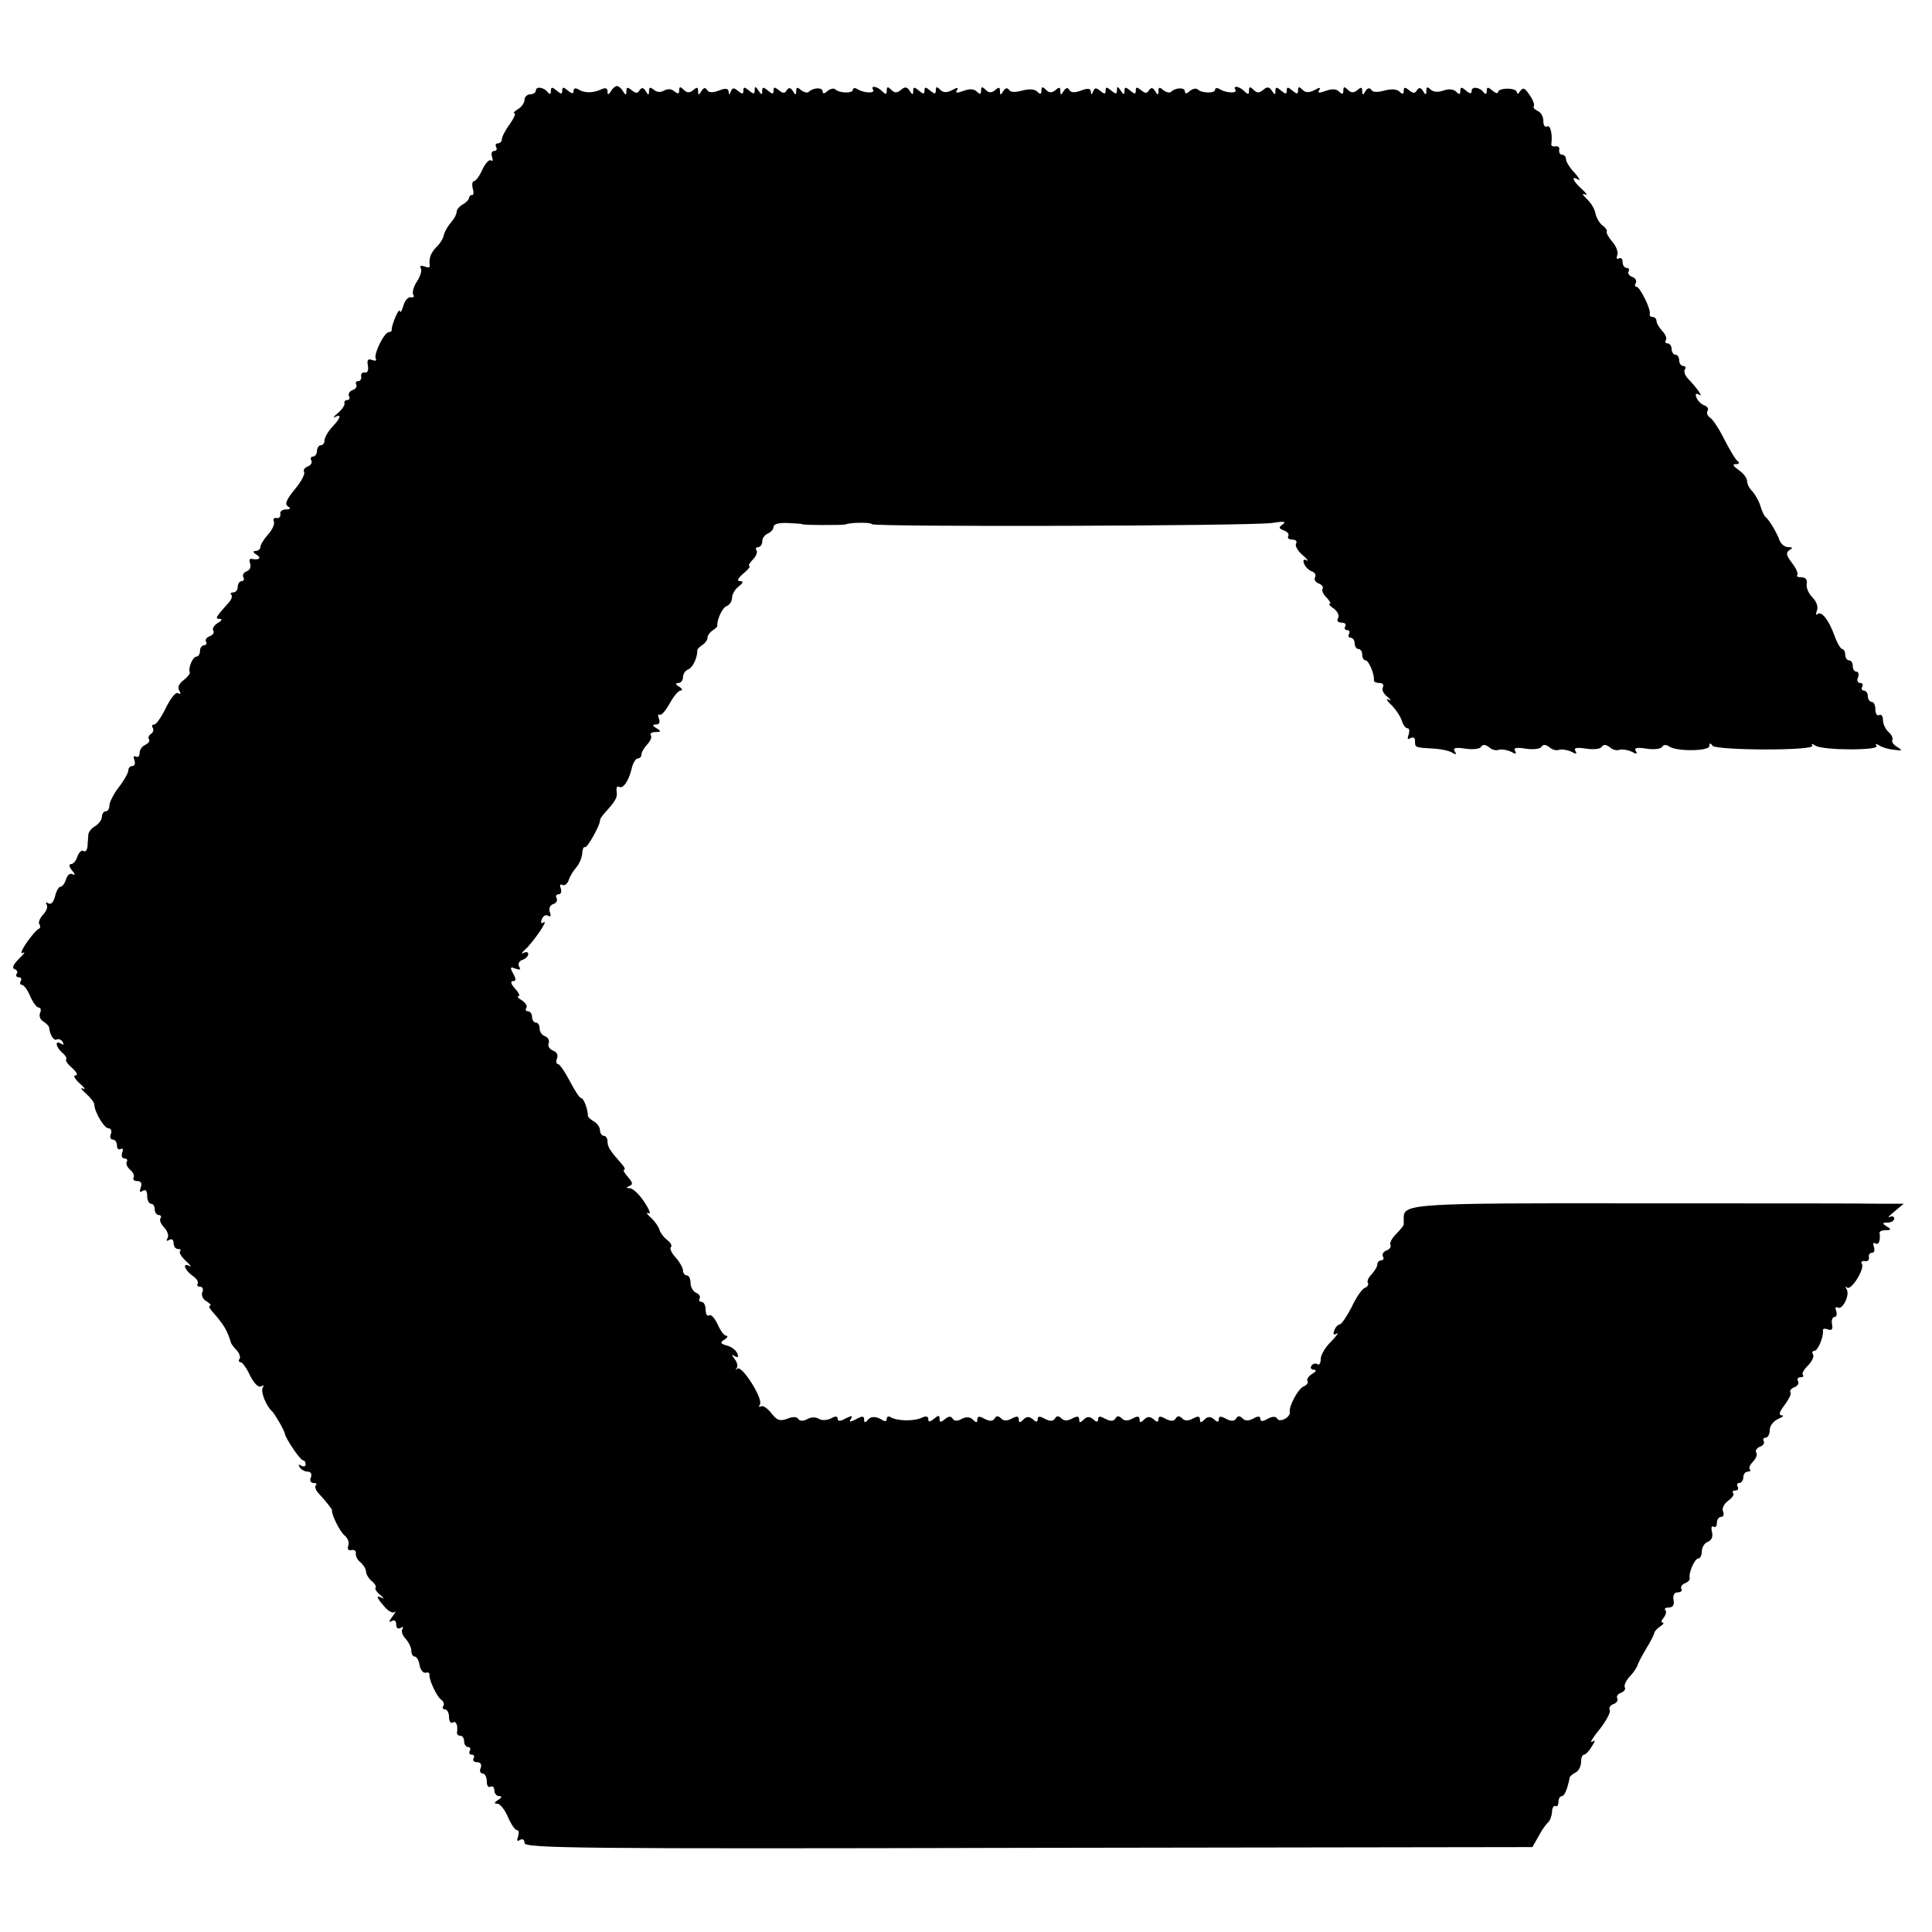 <?xml version="1.0" standalone="no"?>
<!DOCTYPE svg PUBLIC "-//W3C//DTD SVG 20010904//EN"
 "http://www.w3.org/TR/2001/REC-SVG-20010904/DTD/svg10.dtd">
<svg version="1.0" xmlns="http://www.w3.org/2000/svg"
 width="512pt" height="512pt" viewBox="0 0 512 512"
 preserveAspectRatio="xMidYMid meet">
<g transform="translate(0,512) scale(0.1,-0.1)"
fill="#000000" stroke="none">
<path d="M1420 4880 c0 -5 -7 -10 -15 -10 -8 0 -15 -7 -15 -15 0 -7 -8 -19
-17 -24 -10 -6 -14 -11 -10 -11 5 0 -1 -13 -12 -29 -12 -16 -21 -34 -21 -40 0
-6 -5 -11 -11 -11 -5 0 -7 -4 -4 -10 3 -5 1 -10 -5 -10 -7 0 -9 -7 -6 -16 3
-8 2 -13 -3 -9 -5 3 -15 -8 -23 -25 -7 -16 -17 -30 -22 -30 -4 0 -6 -9 -3 -20
3 -10 2 -18 -2 -17 -3 1 -7 -2 -8 -7 0 -5 -8 -13 -17 -18 -9 -5 -16 -14 -16
-20 0 -6 -7 -19 -16 -29 -8 -9 -16 -24 -18 -32 -1 -8 -9 -22 -19 -31 -16 -17
-21 -31 -18 -50 1 -5 -5 -6 -14 -2 -10 3 -13 2 -10 -5 4 -5 -1 -21 -10 -35 -9
-13 -13 -29 -10 -35 4 -5 1 -8 -6 -7 -7 2 -16 -8 -20 -22 -4 -14 -8 -20 -9
-15 -1 6 -6 -1 -12 -15 -6 -14 -10 -28 -10 -32 1 -5 -2 -8 -7 -8 -13 0 -42
-60 -35 -71 3 -5 -2 -6 -10 -3 -11 4 -14 0 -11 -15 2 -12 -1 -20 -8 -18 -7 1
-11 -4 -10 -10 2 -7 -2 -13 -8 -13 -5 0 -8 -4 -5 -9 3 -5 -1 -12 -10 -15 -8
-3 -12 -10 -9 -16 3 -5 1 -10 -4 -10 -6 0 -10 -4 -8 -9 1 -5 -7 -17 -18 -26
-11 -9 -14 -14 -7 -10 18 9 15 -3 -8 -27 -11 -12 -20 -28 -20 -35 0 -7 -4 -13
-10 -13 -5 0 -10 -7 -10 -15 0 -8 -5 -15 -11 -15 -5 0 -7 -5 -4 -10 3 -6 -1
-13 -9 -16 -9 -3 -13 -10 -10 -15 3 -5 -8 -26 -25 -46 -22 -27 -27 -39 -18
-45 8 -5 7 -8 -5 -8 -10 0 -17 -6 -15 -12 1 -7 -3 -12 -10 -11 -7 2 -10 -3 -7
-10 2 -7 -5 -22 -16 -34 -11 -12 -20 -27 -20 -33 0 -5 -6 -10 -12 -10 -9 0 -8
-4 2 -10 14 -9 7 -15 -14 -11 -5 1 -6 -5 -3 -13 3 -8 -1 -17 -9 -20 -9 -3 -12
-10 -9 -16 3 -5 1 -10 -4 -10 -6 0 -11 -7 -11 -15 0 -8 -5 -15 -12 -15 -6 0
-9 -3 -5 -6 3 -4 1 -12 -6 -20 -36 -40 -38 -44 -25 -44 8 0 6 -5 -5 -11 -9 -6
-15 -14 -12 -20 4 -5 -1 -12 -9 -15 -9 -3 -13 -10 -10 -15 3 -5 0 -9 -5 -9 -6
0 -11 -7 -11 -15 0 -8 -4 -15 -9 -15 -10 0 -23 -30 -18 -42 1 -4 -7 -13 -17
-21 -12 -9 -16 -19 -11 -27 5 -8 4 -11 -3 -7 -6 4 -19 -12 -32 -38 -12 -25
-26 -45 -31 -45 -6 0 -8 -4 -4 -9 3 -5 1 -12 -5 -16 -6 -4 -8 -10 -5 -15 3 -4
-2 -10 -10 -14 -8 -3 -15 -13 -15 -21 0 -9 -4 -13 -10 -10 -6 3 -7 -1 -4 -9 3
-9 1 -16 -5 -16 -6 0 -11 -5 -11 -12 0 -6 -11 -26 -25 -44 -14 -18 -25 -40
-25 -48 0 -9 -4 -16 -10 -16 -5 0 -10 -7 -10 -15 0 -7 -8 -18 -17 -24 -10 -5
-18 -15 -19 -23 0 -7 -2 -21 -2 -31 -1 -10 -6 -16 -11 -12 -5 3 -12 -4 -16
-15 -3 -11 -11 -20 -17 -20 -6 0 -5 -7 3 -17 8 -9 9 -14 2 -10 -7 4 -14 -1
-18 -13 -3 -11 -10 -20 -15 -20 -4 0 -11 -11 -14 -25 -4 -16 -11 -23 -18 -19
-6 4 -8 3 -4 -4 3 -6 -1 -17 -10 -26 -8 -9 -13 -20 -10 -25 4 -5 3 -11 -2 -13
-4 -1 -19 -18 -32 -37 -13 -19 -17 -31 -9 -26 7 4 3 -3 -10 -15 -15 -15 -20
-25 -13 -28 7 -2 10 -8 6 -13 -3 -5 0 -9 6 -9 6 0 8 -4 5 -10 -3 -5 -2 -10 3
-10 5 0 15 -13 22 -30 7 -16 17 -30 22 -30 6 0 8 -7 4 -15 -3 -8 1 -18 9 -22
7 -5 14 -11 15 -15 2 -21 13 -37 20 -33 5 3 12 0 16 -6 4 -8 3 -9 -4 -5 -18
11 -14 -9 3 -24 9 -7 13 -15 10 -18 -2 -3 5 -13 17 -23 12 -11 15 -19 8 -19
-7 0 -2 -9 11 -21 13 -11 17 -18 9 -14 -8 4 -5 -2 8 -13 12 -11 22 -24 22 -29
0 -19 26 -63 37 -63 7 0 10 -7 7 -15 -4 -8 -1 -15 5 -15 6 0 11 -7 11 -16 0
-8 4 -12 10 -9 6 3 7 -1 4 -9 -3 -9 -1 -16 6 -16 6 0 9 -4 6 -9 -3 -5 1 -14 9
-21 8 -7 12 -16 9 -21 -3 -5 2 -9 10 -9 10 0 13 -6 9 -17 -4 -11 -3 -14 5 -9
8 5 12 0 12 -13 0 -12 5 -21 10 -21 6 0 10 -7 10 -15 0 -8 5 -15 11 -15 5 0 8
-4 4 -9 -3 -5 2 -16 11 -25 8 -9 12 -21 8 -27 -4 -8 -3 -9 4 -5 7 4 12 1 12
-8 0 -9 5 -16 12 -16 6 0 9 -3 5 -6 -3 -4 4 -15 16 -26 12 -11 16 -17 9 -13
-19 10 -14 -9 7 -25 11 -7 18 -17 15 -22 -3 -4 0 -8 6 -8 7 0 10 -7 6 -15 -3
-8 2 -19 12 -24 9 -6 13 -11 9 -11 -5 0 -2 -7 5 -15 31 -35 40 -50 50 -83 1
-4 8 -13 15 -20 7 -8 11 -18 8 -23 -4 -5 -2 -9 3 -9 4 0 16 -16 25 -36 11 -21
22 -32 29 -28 7 4 8 3 4 -4 -6 -10 10 -49 25 -62 6 -5 33 -51 34 -60 3 -14 41
-70 48 -70 4 0 7 -5 7 -11 0 -5 -5 -7 -12 -3 -7 4 -8 3 -4 -4 4 -7 14 -12 21
-12 9 0 12 -6 9 -15 -4 -8 -1 -15 7 -15 7 0 10 -3 6 -6 -3 -4 -1 -12 6 -20 25
-27 37 -44 37 -46 -3 -9 20 -56 33 -67 9 -7 13 -19 10 -27 -3 -9 0 -14 8 -12
8 2 13 -2 12 -9 -1 -6 4 -17 12 -23 8 -7 15 -18 15 -25 0 -7 7 -18 15 -25 9
-7 13 -15 10 -18 -2 -3 3 -11 13 -19 9 -8 11 -12 5 -8 -18 9 -16 2 6 -23 10
-12 22 -18 27 -14 4 4 2 -2 -6 -12 -10 -13 -10 -17 -2 -12 7 4 12 1 12 -9 0
-10 5 -13 12 -9 6 4 8 3 4 -4 -3 -6 1 -17 9 -25 8 -9 15 -23 15 -31 0 -9 4
-16 9 -16 5 0 11 -10 13 -23 2 -12 9 -21 16 -20 6 2 11 0 10 -5 -2 -12 20 -60
32 -67 5 -3 8 -11 5 -16 -4 -5 -1 -9 4 -9 6 0 11 -9 11 -21 0 -11 5 -17 10
-14 9 6 14 -8 11 -27 0 -5 4 -8 9 -8 6 0 10 -7 10 -15 0 -8 5 -15 11 -15 5 0
7 -4 4 -10 -3 -5 -1 -10 5 -10 6 0 8 -4 5 -10 -3 -5 1 -10 9 -10 10 0 13 -6
10 -15 -4 -8 -1 -15 5 -15 6 0 11 -9 11 -21 0 -11 4 -17 10 -14 5 3 10 -1 10
-9 0 -9 6 -16 13 -16 8 0 7 -4 -3 -10 -11 -7 -11 -10 -2 -10 7 0 20 -16 28
-35 8 -19 19 -35 24 -35 5 0 6 -7 3 -17 -4 -11 -3 -14 5 -9 7 4 12 1 12 -8 0
-14 136 -16 1336 -13 l1335 2 17 30 c9 17 21 33 25 36 4 3 9 15 10 27 0 11 5
18 9 16 4 -3 8 2 8 10 0 9 4 16 9 16 7 0 15 19 21 50 1 3 8 9 16 13 8 4 14 17
14 27 0 11 3 20 8 20 4 0 13 9 20 21 10 16 11 19 1 13 -7 -4 2 11 20 33 18 23
30 46 27 51 -3 6 1 13 10 16 8 3 13 10 10 15 -3 5 1 12 10 15 8 3 13 10 10 14
-3 5 3 18 12 28 10 10 19 24 21 29 1 6 12 26 23 45 12 19 22 39 22 43 1 4 8
12 16 17 8 5 11 10 6 10 -5 0 -3 6 3 13 6 8 8 17 4 20 -3 4 1 7 10 7 10 0 15
7 12 20 -2 13 2 20 11 20 8 0 13 4 10 9 -3 5 1 12 9 15 8 3 14 9 13 13 -4 14
13 53 23 53 5 0 9 9 9 19 0 10 7 22 16 25 10 4 14 14 11 26 -3 11 -1 18 4 14
5 -3 9 2 9 10 0 9 5 16 11 16 6 0 9 7 5 15 -3 8 3 20 14 28 11 8 17 17 13 20
-3 4 -1 7 6 7 7 0 9 5 6 10 -3 6 -1 10 4 10 6 0 11 7 11 15 0 8 5 15 12 15 6
0 9 3 5 6 -3 4 1 13 9 21 8 8 12 19 8 24 -3 5 2 12 10 15 9 3 13 10 10 15 -3
5 0 9 5 9 6 0 11 9 11 20 0 12 10 24 23 30 12 5 16 9 9 9 -9 1 -7 9 7 27 11
15 19 30 16 34 -3 4 2 11 11 14 8 3 12 10 9 16 -3 5 -1 10 6 10 7 0 10 3 7 6
-4 3 2 14 13 25 11 11 17 24 14 29 -4 6 -2 10 3 10 10 0 25 38 23 54 -1 5 5 6
13 3 10 -4 14 0 11 14 -2 10 1 19 7 19 5 0 7 7 4 16 -3 8 -2 12 4 9 12 -8 33
32 24 48 -4 6 -4 9 1 5 10 -10 48 50 39 63 -3 5 0 8 8 7 7 -2 12 3 11 10 -2 6
2 12 8 12 6 0 8 7 5 16 -3 8 -2 12 4 9 9 -6 14 8 11 28 0 4 7 7 17 7 14 0 15
2 2 10 -13 8 -12 10 3 10 9 0 17 5 17 11 0 5 -6 7 -12 4 -7 -4 -2 3 12 14 l25
21 -60 0 c-33 1 -321 1 -641 1 -600 1 -624 -1 -624 -38 0 -7 0 -15 0 -18 0 -3
-9 -14 -20 -25 -12 -12 -18 -25 -15 -29 2 -5 -2 -12 -11 -15 -8 -3 -12 -10 -9
-16 3 -5 1 -10 -4 -10 -6 0 -11 -5 -11 -11 0 -6 -7 -17 -15 -26 -8 -8 -13 -18
-10 -23 3 -4 -1 -10 -8 -13 -7 -2 -23 -25 -35 -51 -13 -25 -27 -46 -32 -46 -4
0 -11 -7 -14 -16 -4 -10 -2 -13 7 -8 6 4 0 -5 -15 -21 -16 -15 -28 -36 -28
-47 0 -11 -4 -17 -9 -13 -5 3 -12 1 -16 -5 -3 -5 0 -10 7 -10 8 0 6 -5 -5 -11
-9 -6 -15 -14 -12 -19 3 -4 -2 -11 -10 -14 -14 -5 -40 -53 -37 -68 3 -13 -26
-29 -33 -18 -4 7 -12 7 -26 0 -13 -8 -19 -7 -19 0 0 7 -6 8 -18 1 -13 -7 -22
-7 -29 0 -8 8 -13 7 -17 0 -5 -8 -13 -8 -27 -1 -14 8 -19 7 -19 -1 0 -8 -4 -9
-13 0 -10 8 -17 7 -25 -1 -9 -9 -12 -9 -12 0 0 9 -5 10 -18 3 -13 -7 -22 -7
-29 0 -8 8 -13 7 -17 0 -5 -8 -13 -8 -27 -1 -14 8 -19 7 -19 -1 0 -8 -4 -9
-13 0 -10 8 -17 7 -25 -1 -9 -9 -12 -9 -12 0 0 9 -5 10 -18 3 -13 -7 -22 -7
-29 0 -8 8 -13 7 -17 0 -5 -8 -13 -8 -27 -1 -14 8 -19 7 -19 -1 0 -8 -4 -9
-13 0 -10 8 -17 7 -25 -1 -9 -9 -12 -9 -12 0 0 9 -5 10 -18 3 -13 -7 -22 -7
-29 0 -8 8 -13 7 -17 0 -5 -8 -13 -8 -27 -1 -14 8 -19 7 -19 -1 0 -8 -4 -9
-13 0 -10 8 -17 7 -25 -1 -9 -9 -12 -9 -12 0 0 9 -5 10 -18 3 -13 -7 -22 -7
-29 0 -8 8 -13 7 -17 0 -5 -8 -13 -8 -27 -1 -14 8 -19 7 -19 -2 0 -9 -3 -9
-12 0 -7 7 -17 8 -29 2 -12 -7 -20 -6 -24 0 -5 8 -11 7 -21 -1 -11 -9 -14 -9
-14 1 0 10 -3 10 -15 0 -11 -9 -15 -9 -15 -1 0 8 -6 9 -17 4 -21 -10 -65 -9
-82 1 -6 4 -11 2 -11 -4 0 -7 -5 -8 -12 -3 -18 11 -32 10 -40 -2 -5 -6 -8 -5
-8 3 0 10 -5 10 -21 1 -16 -8 -20 -8 -14 1 6 9 2 9 -14 1 -14 -8 -21 -8 -21
-1 0 7 -6 8 -18 1 -10 -5 -24 -6 -32 -1 -8 5 -21 5 -31 -1 -11 -6 -20 -5 -24
1 -3 6 -15 6 -29 0 -20 -7 -27 -4 -42 15 -10 13 -22 21 -27 18 -6 -3 -7 -1 -3
5 9 15 -48 105 -60 95 -5 -5 -6 -4 -2 1 4 5 2 16 -5 24 -9 13 -9 14 0 8 9 -5
11 -2 7 7 -3 8 -15 18 -27 21 -18 5 -20 8 -7 16 8 5 10 10 5 10 -6 0 -16 14
-23 30 -8 17 -18 28 -23 24 -5 -3 -9 4 -9 15 0 12 -5 21 -11 21 -5 0 -8 4 -5
9 3 5 -1 11 -9 15 -8 3 -15 15 -15 26 0 11 -4 20 -10 20 -5 0 -10 6 -10 13 0
7 -9 23 -19 34 -11 12 -17 24 -13 28 4 4 -1 12 -10 19 -9 7 -18 19 -20 26 -2
8 -12 23 -23 33 -11 10 -14 15 -7 12 8 -4 3 9 -10 29 -13 20 -30 36 -38 37
-11 0 -12 2 -2 6 10 4 9 9 -4 24 -9 10 -14 19 -10 19 4 0 1 7 -6 15 -31 35
-38 45 -38 60 0 8 -4 15 -10 15 -5 0 -10 7 -10 15 0 7 -7 18 -16 23 -9 5 -16
12 -16 15 0 17 -11 47 -18 47 -4 0 -17 20 -30 45 -13 25 -27 45 -31 45 -5 0
-6 7 -3 15 4 9 -1 18 -11 21 -9 4 -14 12 -11 19 3 8 -2 16 -10 19 -8 3 -14 12
-14 21 0 8 -4 15 -10 15 -5 0 -10 7 -10 15 0 8 -5 15 -11 15 -5 0 -8 4 -4 9 3
6 -3 14 -12 20 -10 6 -14 11 -9 11 5 0 1 9 -9 20 -11 12 -13 20 -6 20 9 0 9 5
1 20 -9 16 -8 19 6 13 12 -4 15 -3 10 5 -4 7 -1 15 8 18 9 3 16 10 16 16 0 5
-6 6 -12 3 -7 -4 -6 0 2 7 21 18 65 82 51 74 -7 -5 -9 -1 -5 8 3 9 11 13 17 9
6 -4 8 0 4 10 -3 9 0 18 9 21 9 3 12 10 9 16 -3 5 -1 10 5 10 7 0 9 7 6 16 -3
8 -2 12 4 9 6 -3 13 2 17 12 3 10 12 25 20 34 8 9 15 26 16 37 0 11 4 19 7 17
6 -4 40 58 40 70 -1 3 5 12 12 20 30 33 35 42 32 58 -1 9 1 15 6 12 11 -7 26
15 34 48 3 15 11 27 16 27 6 0 10 5 10 11 0 6 7 17 15 26 8 8 13 19 10 24 -4
5 2 9 12 9 15 0 16 2 3 10 -12 7 -12 10 -1 10 8 0 11 6 7 16 -3 8 -2 13 2 10
5 -3 16 11 27 30 10 19 23 34 29 34 6 0 4 5 -4 10 -10 6 -11 10 -2 10 6 0 12
7 12 15 0 9 6 18 14 21 12 5 24 30 24 51 0 3 6 9 14 14 7 5 13 13 13 19 0 6 6
14 13 19 8 5 13 10 13 12 -2 15 13 49 25 53 8 3 14 13 14 22 0 9 8 23 18 30
12 10 13 13 3 14 -9 0 -6 7 9 20 13 11 20 20 16 20 -4 0 0 7 8 16 9 8 14 20
11 25 -4 5 -1 9 4 9 6 0 11 7 11 15 0 9 7 18 15 21 8 4 15 11 15 18 0 7 14 11
38 10 20 -1 37 -2 37 -3 0 -3 109 -3 115 -1 13 6 70 6 70 1 0 -8 1003 -5 1060
3 31 5 40 4 30 -3 -12 -9 -12 -11 3 -17 9 -3 14 -10 11 -15 -3 -5 2 -9 11 -9
9 0 13 -5 10 -10 -4 -6 4 -20 17 -31 13 -11 17 -18 11 -14 -8 4 -11 1 -7 -9 3
-8 12 -17 20 -20 9 -3 12 -10 9 -16 -3 -6 1 -13 9 -16 9 -3 14 -10 11 -14 -3
-5 2 -16 11 -24 8 -9 12 -16 8 -16 -4 0 0 -6 11 -13 10 -8 15 -19 11 -25 -4
-7 -1 -12 9 -12 9 0 13 -4 10 -10 -3 -5 -1 -10 5 -10 6 0 8 -4 5 -10 -3 -5 -1
-10 4 -10 6 0 11 -7 11 -15 0 -8 5 -15 10 -15 6 0 10 -7 10 -15 0 -8 4 -15 9
-15 8 0 24 -37 22 -52 -1 -5 6 -8 15 -8 8 0 12 -5 9 -11 -4 -6 1 -17 11 -25
11 -9 12 -12 4 -8 -8 4 -5 -3 7 -14 12 -12 24 -30 28 -42 3 -11 10 -20 15 -20
5 0 6 -7 3 -17 -4 -11 -3 -14 5 -9 7 4 12 1 12 -8 0 -17 -1 -17 50 -20 20 -1
42 -6 49 -11 10 -6 12 -4 6 4 -5 9 2 11 28 7 20 -3 39 -1 42 5 5 7 11 6 21 -1
7 -7 19 -10 26 -7 7 2 21 0 32 -5 13 -7 16 -7 11 2 -5 8 3 10 28 6 20 -3 39
-1 42 5 5 7 11 6 21 -1 7 -7 19 -10 26 -7 7 2 21 0 32 -5 13 -7 16 -7 11 2 -5
8 3 10 28 6 20 -3 39 -1 42 5 5 7 11 6 21 -1 7 -7 19 -10 26 -7 7 2 21 0 32
-5 13 -7 16 -7 11 2 -5 8 3 10 28 6 20 -3 39 -1 42 5 4 6 11 6 18 1 19 -14
107 -13 107 1 0 8 3 9 8 1 9 -13 273 -14 265 0 -4 5 -1 6 8 0 20 -13 170 -13
162 -1 -4 6 -1 7 8 1 8 -5 25 -10 39 -11 22 -3 23 -2 7 8 -9 5 -15 14 -12 18
2 5 -2 14 -10 21 -8 7 -15 21 -15 32 0 10 -4 16 -10 13 -5 -3 -10 3 -10 14 0
12 -4 21 -10 21 -5 0 -10 7 -10 15 0 8 -5 15 -11 15 -5 0 -7 5 -4 10 3 6 1 10
-5 10 -7 0 -10 7 -6 15 3 8 1 15 -4 15 -6 0 -10 7 -10 15 0 8 -4 15 -10 15 -5
0 -10 7 -10 15 0 8 -4 15 -8 15 -4 0 -14 17 -21 37 -15 41 -35 66 -45 55 -4
-3 -4 1 -1 10 4 10 -1 24 -12 35 -10 10 -17 26 -15 36 2 11 -3 17 -14 17 -10
0 -14 3 -11 6 3 4 -3 18 -14 32 -15 20 -17 27 -7 34 10 6 9 8 -3 8 -9 0 -19 8
-23 18 -6 18 -27 54 -37 62 -4 3 -10 16 -14 30 -4 13 -14 30 -21 38 -8 7 -14
20 -14 27 0 8 -10 21 -22 29 -15 11 -18 16 -8 16 9 0 11 3 5 8 -6 4 -21 30
-35 57 -14 28 -31 54 -38 58 -7 5 -10 12 -7 18 4 5 0 12 -9 15 -8 3 -17 12
-20 20 -4 10 -2 13 7 8 12 -8 -5 17 -31 44 -7 8 -10 18 -7 23 4 5 1 9 -4 9 -6
0 -11 7 -11 15 0 8 -4 15 -10 15 -5 0 -10 7 -10 15 0 8 -5 15 -11 15 -5 0 -8
4 -4 9 3 5 -2 16 -10 24 -8 9 -15 20 -15 26 0 6 -5 11 -10 11 -6 0 -9 3 -8 8
4 11 -26 72 -35 72 -5 0 -5 5 -2 10 3 6 -1 13 -9 16 -9 3 -13 10 -10 15 3 5 0
9 -5 9 -6 0 -11 7 -11 16 0 8 -4 12 -10 9 -5 -3 -7 0 -4 9 3 8 -3 24 -13 35
-10 12 -17 24 -15 27 2 3 -3 11 -12 17 -8 7 -16 21 -18 32 -2 11 -12 28 -23
38 -11 10 -13 16 -5 12 8 -4 5 2 -7 13 -25 22 -31 38 -10 26 6 -4 2 4 -10 18
-13 13 -23 30 -23 36 0 7 -5 12 -10 12 -6 0 -9 6 -8 13 2 6 -3 11 -10 9 -6 -1
-11 1 -11 5 4 25 -2 53 -11 48 -6 -3 -10 3 -10 15 0 11 -7 23 -15 26 -8 4 -13
9 -10 13 2 4 -3 18 -12 30 -12 18 -17 20 -24 10 -5 -8 -9 -9 -9 -4 0 6 -11 10
-25 10 -14 0 -25 -4 -25 -9 0 -5 -7 -3 -15 4 -12 10 -15 10 -15 -1 0 -9 -3
-10 -8 -4 -10 14 -32 17 -32 4 0 -8 -5 -8 -15 1 -12 10 -15 10 -15 -1 0 -10
-3 -10 -11 -2 -7 7 -20 8 -34 3 -14 -5 -27 -4 -34 3 -8 8 -11 7 -11 -3 0 -12
-2 -13 -9 -1 -6 9 -10 10 -16 2 -5 -9 -10 -9 -21 0 -11 9 -14 8 -14 -2 0 -9
-3 -10 -11 -2 -7 7 -21 8 -40 3 -18 -5 -31 -5 -35 2 -4 6 -10 5 -15 -3 -7 -12
-9 -12 -9 0 0 10 -3 11 -13 2 -10 -8 -17 -7 -25 1 -9 9 -12 9 -12 -2 0 -10 -3
-11 -11 -3 -8 8 -20 8 -36 2 -17 -6 -22 -6 -17 2 5 8 1 8 -13 0 -14 -7 -23 -7
-31 1 -9 9 -12 9 -12 -1 0 -11 -3 -11 -15 -1 -12 10 -15 10 -15 0 0 -10 -3
-10 -15 0 -12 10 -15 10 -15 -1 0 -11 -2 -11 -9 0 -7 11 -13 12 -23 3 -11 -9
-17 -9 -26 0 -9 9 -12 9 -12 -2 0 -11 -3 -11 -12 -2 -14 14 -32 16 -24 4 6
-10 -25 -9 -42 2 -6 4 -12 3 -12 -2 0 -10 -36 -9 -46 1 -4 4 -13 2 -21 -4 -8
-8 -13 -8 -13 -1 0 11 -25 10 -36 -1 -4 -4 -13 -2 -21 4 -10 9 -13 8 -13 -2 0
-12 -2 -12 -9 0 -6 9 -10 10 -16 2 -5 -9 -10 -9 -21 0 -11 9 -14 9 -14 -1 0
-10 -3 -10 -15 0 -12 10 -15 10 -15 -1 0 -11 -2 -11 -10 1 -8 12 -10 12 -10 1
0 -11 -3 -11 -15 -1 -12 10 -15 10 -15 0 0 -10 -3 -10 -14 -1 -11 9 -15 9 -19
-1 -4 -10 -6 -10 -6 -1 -1 9 -8 10 -26 3 -16 -6 -26 -6 -31 1 -4 8 -9 7 -15
-2 -7 -12 -9 -12 -9 0 0 10 -3 11 -13 2 -10 -8 -17 -7 -25 1 -9 9 -12 9 -12
-2 0 -10 -3 -11 -11 -3 -7 7 -21 8 -40 3 -18 -5 -31 -5 -35 2 -4 6 -10 5 -15
-3 -7 -12 -9 -12 -9 0 0 10 -3 11 -13 2 -10 -8 -17 -7 -25 1 -9 9 -12 9 -12
-2 0 -10 -3 -11 -11 -3 -8 8 -20 8 -36 2 -17 -6 -22 -6 -17 2 5 8 1 8 -13 0
-14 -7 -23 -7 -31 1 -9 9 -12 9 -12 -1 0 -11 -3 -11 -15 -1 -12 10 -15 10 -15
0 0 -10 -3 -10 -15 0 -12 10 -15 10 -15 -1 0 -11 -2 -11 -9 0 -7 11 -13 12
-23 3 -11 -9 -17 -9 -26 0 -9 9 -12 9 -12 -2 0 -11 -3 -11 -12 -2 -14 14 -32
16 -24 4 6 -10 -25 -9 -42 2 -6 4 -12 3 -12 -2 0 -10 -36 -9 -46 1 -4 4 -13 2
-21 -4 -8 -8 -13 -8 -13 -1 0 11 -25 10 -36 -1 -4 -4 -13 -2 -21 4 -10 9 -13
8 -13 -2 0 -12 -2 -12 -9 0 -6 9 -10 10 -16 2 -5 -9 -10 -9 -21 0 -11 9 -14 9
-14 -1 0 -10 -3 -10 -15 0 -12 10 -15 10 -15 -1 0 -11 -2 -11 -10 1 -8 12 -10
12 -10 1 0 -11 -3 -11 -15 -1 -12 10 -15 10 -15 0 0 -10 -3 -10 -14 -1 -11 9
-15 9 -19 -1 -4 -10 -6 -10 -6 -1 -1 9 -8 10 -26 3 -16 -6 -26 -6 -31 1 -4 8
-9 7 -15 -2 -7 -12 -9 -12 -9 0 0 10 -3 11 -13 2 -10 -8 -17 -7 -25 1 -9 9
-12 9 -12 -1 0 -10 -3 -11 -13 -3 -8 7 -18 7 -27 2 -9 -5 -19 -5 -27 2 -10 8
-13 7 -13 -3 0 -12 -2 -12 -9 0 -6 9 -10 10 -16 2 -5 -9 -10 -9 -21 0 -11 9
-14 8 -14 -2 0 -12 -2 -12 -9 -1 -4 8 -12 14 -16 14 -4 0 -12 -6 -16 -14 -7
-10 -9 -10 -9 0 0 9 -6 10 -17 5 -22 -10 -44 -10 -60 0 -8 5 -13 3 -13 -4 0
-8 -4 -8 -15 1 -12 10 -15 10 -15 0 0 -10 -3 -10 -15 0 -12 10 -15 10 -15 -1
0 -9 -3 -10 -8 -4 -10 14 -32 17 -32 5z"/>
</g>
</svg>
